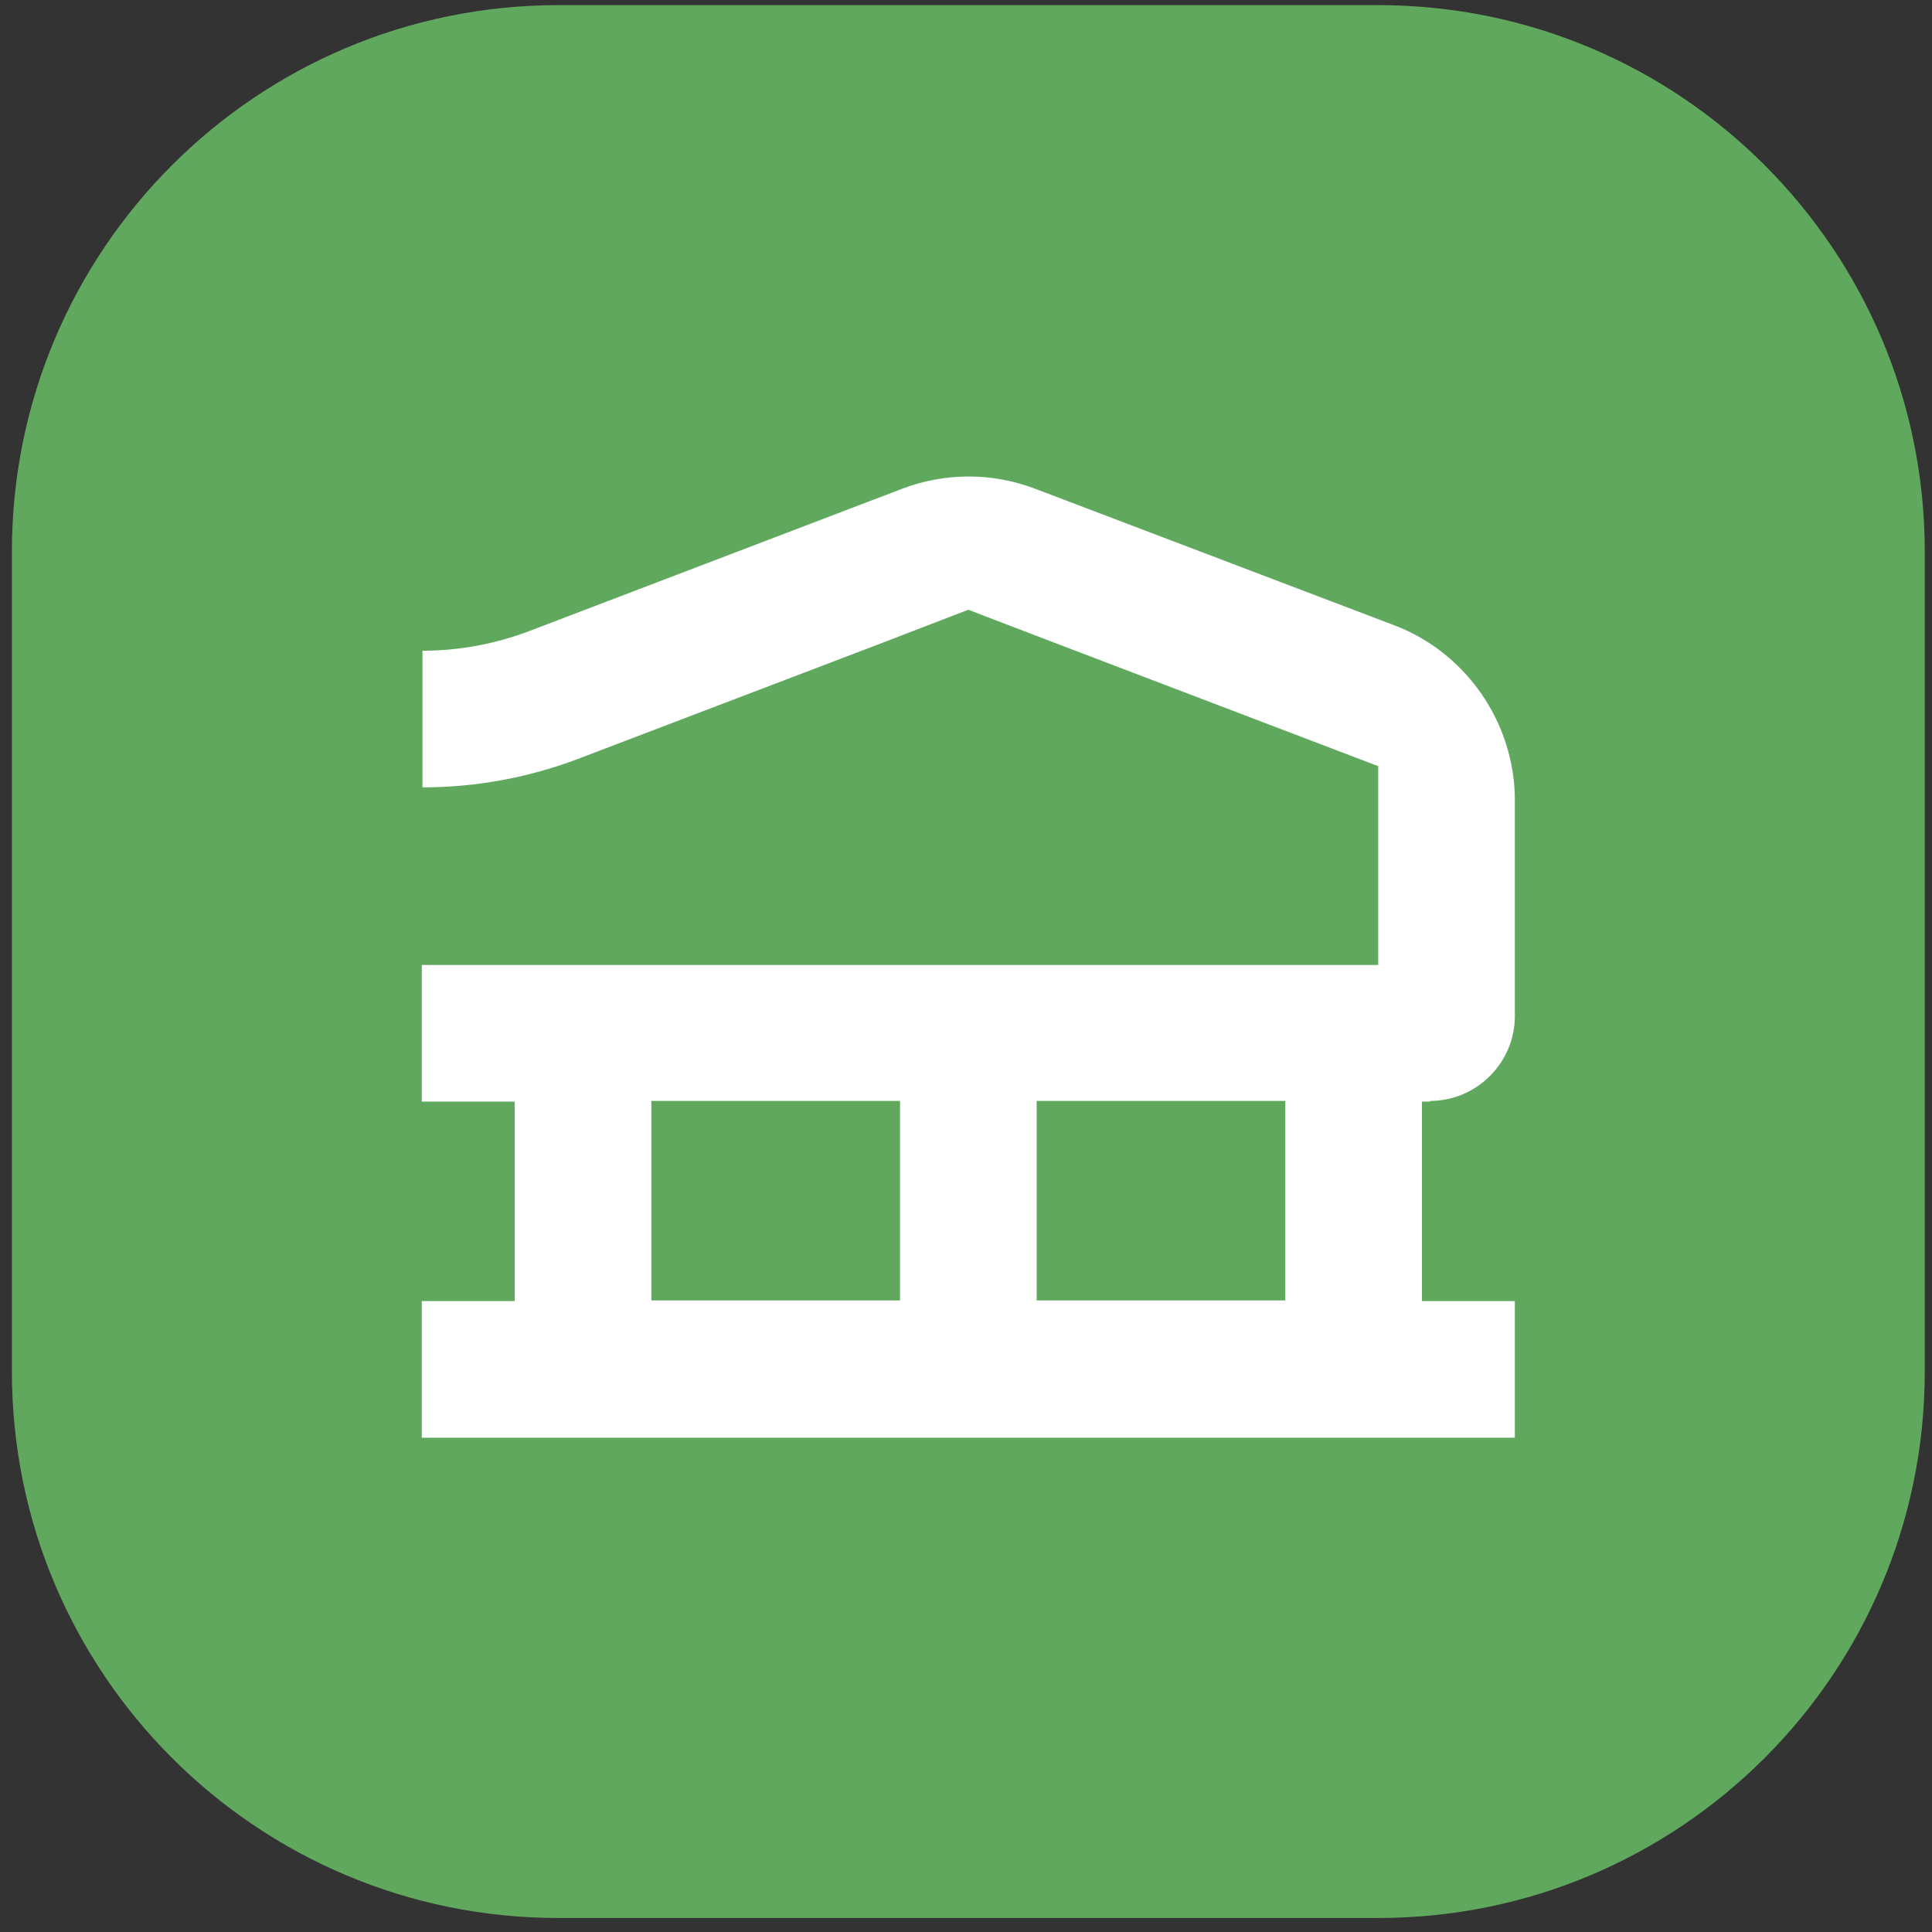<svg width="101" height="101" viewBox="0 0 101 101" fill="none" xmlns="http://www.w3.org/2000/svg">
<rect x="0" y="0" width="101" height="101" fill="#333333" stroke="none"/>
<path d="M72.051 0.268H29.194C13.414 0.268 0.622 13.06 0.622 28.84V71.697C0.622 87.476 13.414 100.268 29.194 100.268H72.051C87.83 100.268 100.622 87.476 100.622 71.697V28.84C100.622 13.06 87.83 0.268 72.051 0.268Z" fill="#61A85F"/>
<path d="M74.765 57.553C77.193 57.553 79.193 55.553 79.193 53.125V41.839C79.193 37.803 76.658 34.125 72.908 32.696L54.122 25.553C51.872 24.696 49.407 24.696 47.157 25.553L27.693 32.982C25.907 33.661 24.015 34.018 22.086 34.018V41.161C24.872 41.161 27.586 40.66 30.157 39.696L46.265 33.553L49.693 32.232L50.622 31.875L51.55 32.232L54.907 33.518L72.05 40.053V50.446H22.05V57.589H26.908V68.018H22.05V75.161H79.193V68.018H74.336V57.589H74.765V57.553ZM34.05 57.553H47.05V67.982H34.05V57.553ZM67.193 67.982H54.193V57.553H67.193V67.982Z" fill="white"/>
</svg>

